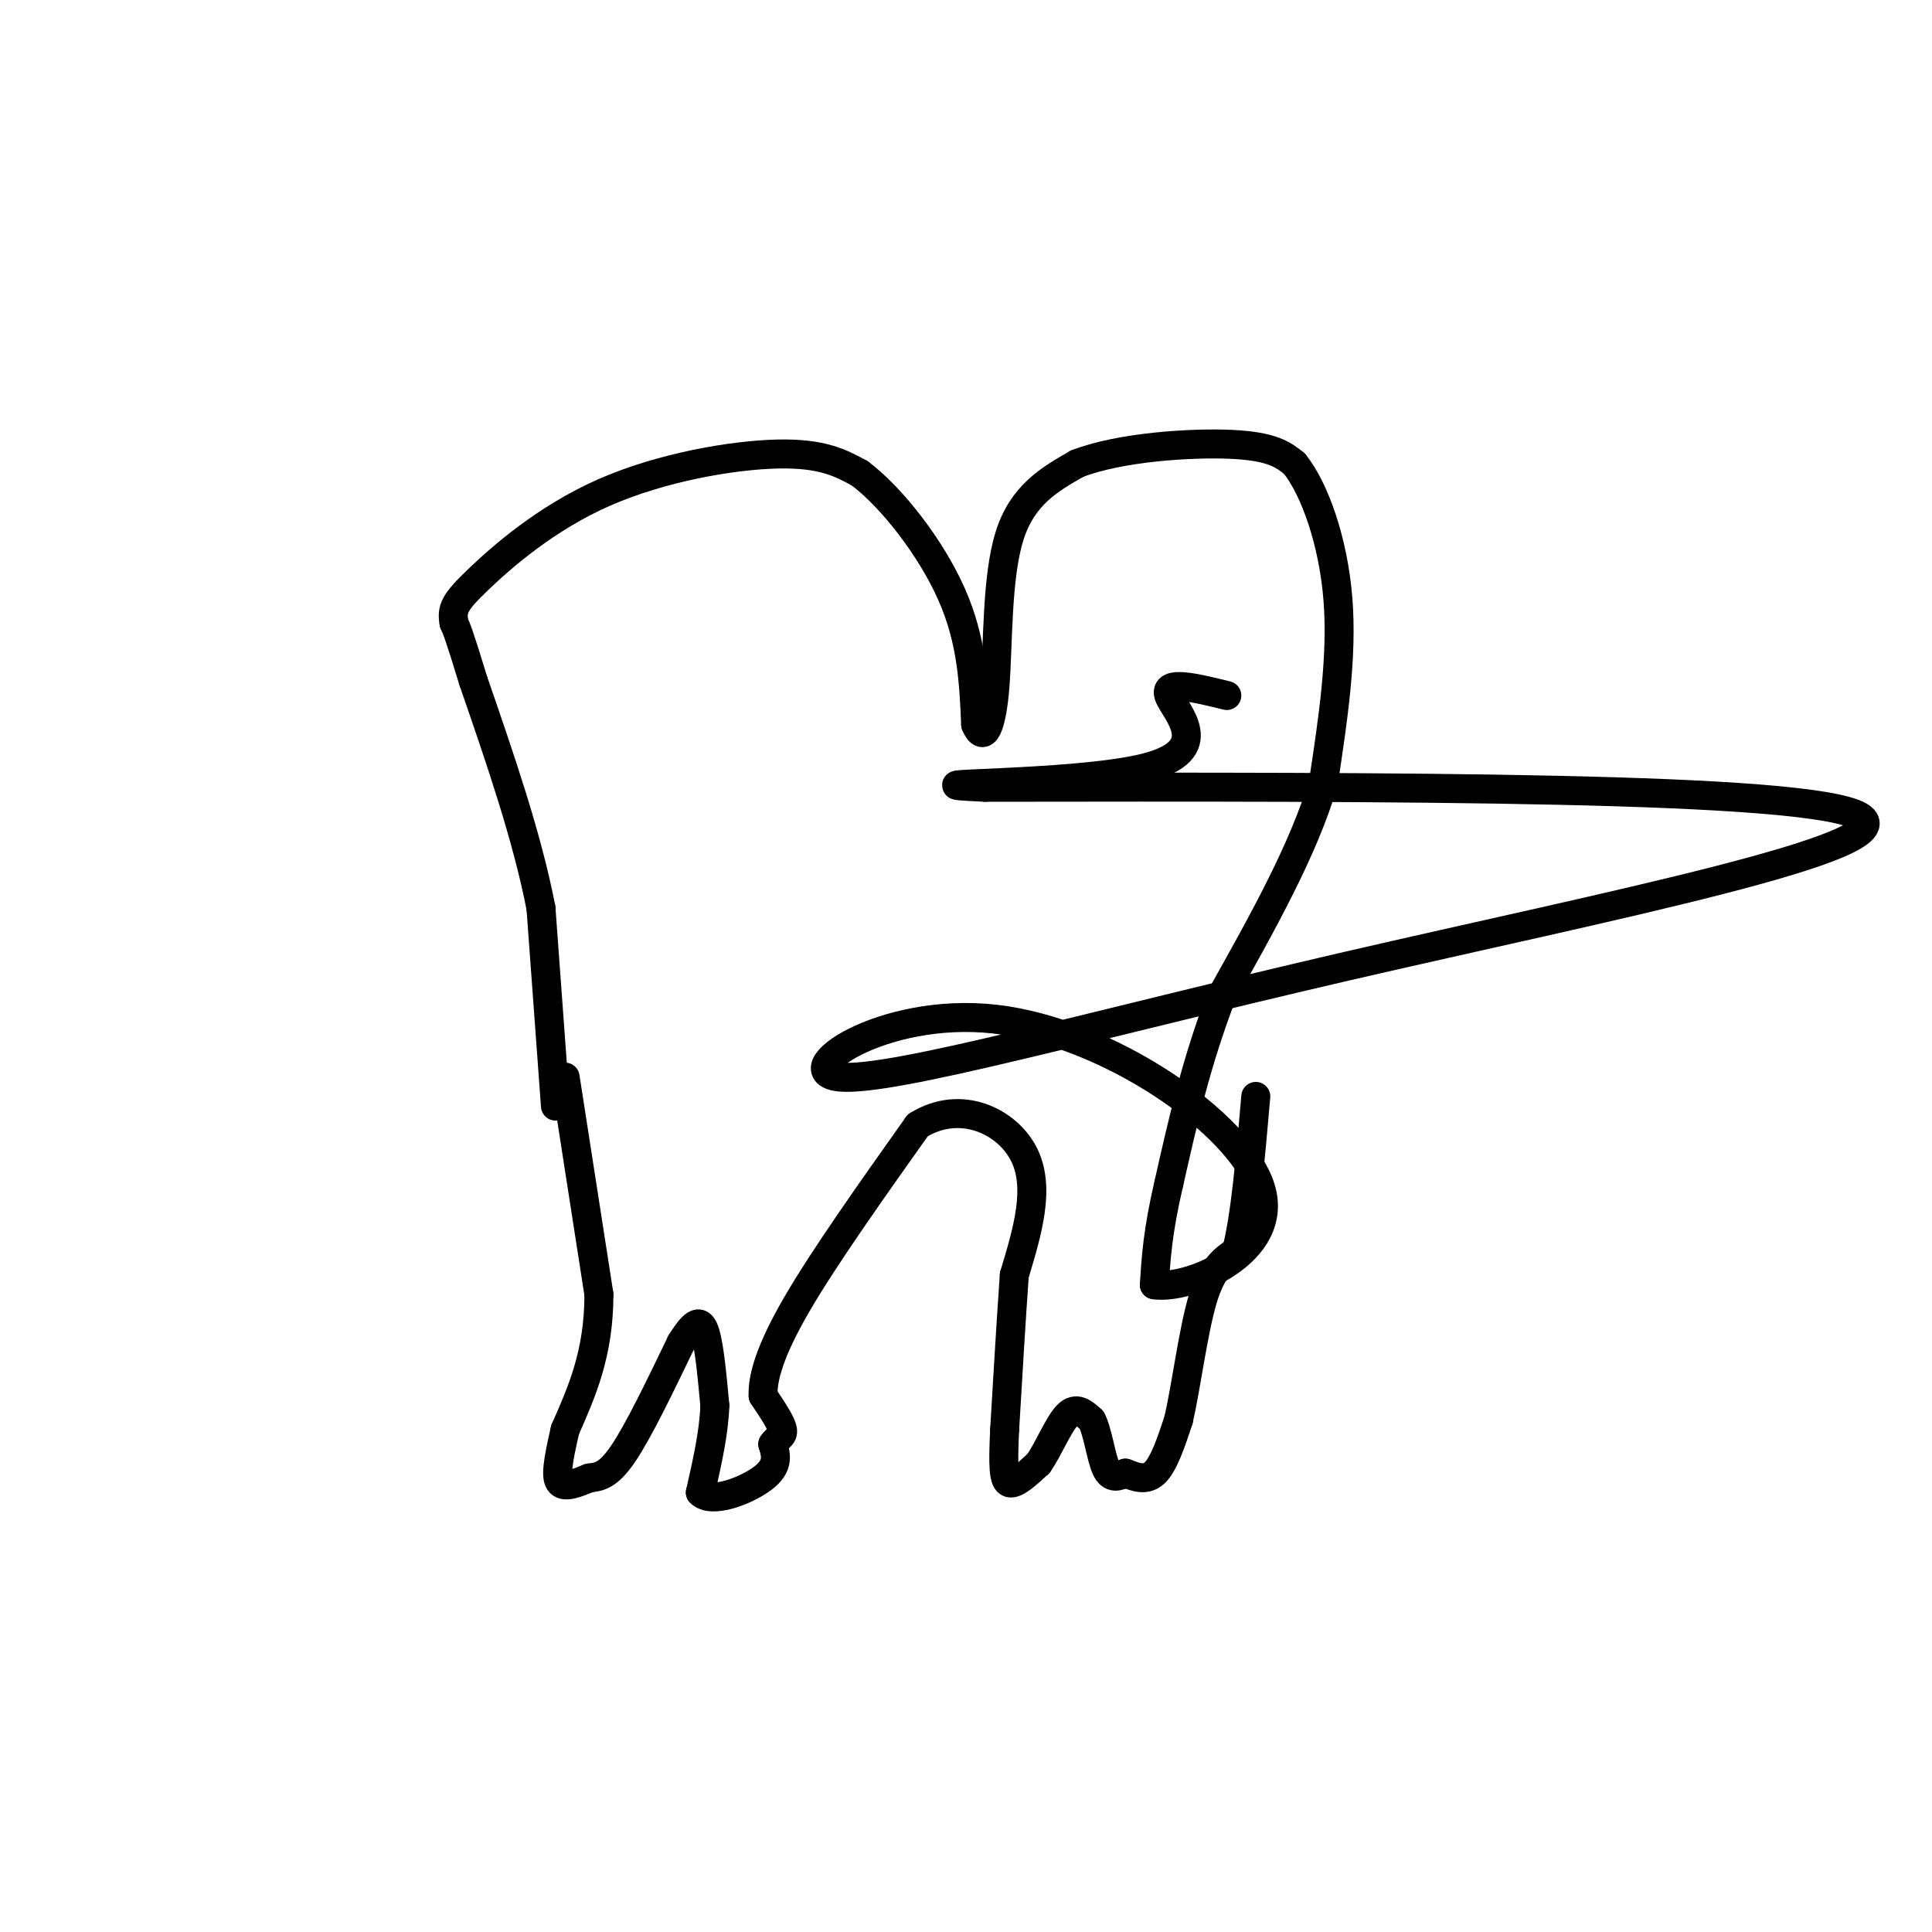 <svg viewBox='0 0 400 400' version='1.1' xmlns='http://www.w3.org/2000/svg' xmlns:xlink='http://www.w3.org/1999/xlink'><g fill='none' stroke='#000000' stroke-width='6' stroke-linecap='round' stroke-linejoin='round'><path d='M117,223c0.000,0.000 7.000,45.000 7,45'/><path d='M124,268c0.000,12.167 -3.500,20.083 -7,28'/><path d='M117,296c-1.578,6.844 -2.022,9.956 -1,11c1.022,1.044 3.511,0.022 6,-1'/><path d='M122,306c1.956,-0.244 3.844,-0.356 7,-5c3.156,-4.644 7.578,-13.822 12,-23'/><path d='M141,278c2.889,-4.689 4.111,-4.911 5,-2c0.889,2.911 1.444,8.956 2,15'/><path d='M148,291c-0.167,5.500 -1.583,11.750 -3,18'/><path d='M145,309c2.333,2.444 9.667,-0.444 13,-3c3.333,-2.556 2.667,-4.778 2,-7'/><path d='M160,299c0.933,-1.444 2.267,-1.556 2,-3c-0.267,-1.444 -2.133,-4.222 -4,-7'/><path d='M158,289c-0.178,-3.667 1.378,-9.333 7,-19c5.622,-9.667 15.311,-23.333 25,-37'/><path d='M190,233c8.867,-5.533 18.533,-0.867 22,6c3.467,6.867 0.733,15.933 -2,25'/><path d='M210,264c-0.667,9.500 -1.333,20.750 -2,32'/><path d='M208,296c-0.356,7.600 -0.244,10.600 1,11c1.244,0.400 3.622,-1.800 6,-4'/><path d='M215,303c2.044,-2.889 4.156,-8.111 6,-10c1.844,-1.889 3.422,-0.444 5,1'/><path d='M226,294c1.267,2.333 1.933,7.667 3,10c1.067,2.333 2.533,1.667 4,1'/><path d='M233,305c1.733,0.644 4.067,1.756 6,0c1.933,-1.756 3.467,-6.378 5,-11'/><path d='M244,294c1.578,-6.822 3.022,-18.378 5,-25c1.978,-6.622 4.489,-8.311 7,-10'/><path d='M256,259c1.833,-7.000 2.917,-19.500 4,-32'/><path d='M115,229c0.000,0.000 -3.000,-41.000 -3,-41'/><path d='M112,188c-2.833,-14.667 -8.417,-30.833 -14,-47'/><path d='M98,141c-3.000,-9.833 -3.500,-10.917 -4,-12'/><path d='M94,129c-0.542,-2.944 0.102,-4.305 5,-9c4.898,-4.695 14.049,-12.726 26,-18c11.951,-5.274 26.700,-7.793 36,-8c9.300,-0.207 13.150,1.896 17,4'/><path d='M178,98c6.644,4.978 14.756,15.422 19,25c4.244,9.578 4.622,18.289 5,27'/><path d='M202,150c1.667,4.036 3.333,0.625 4,-8c0.667,-8.625 0.333,-22.464 3,-31c2.667,-8.536 8.333,-11.768 14,-15'/><path d='M223,96c8.711,-3.400 23.489,-4.400 32,-4c8.511,0.400 10.756,2.200 13,4'/><path d='M268,96c4.156,5.156 8.044,16.044 9,28c0.956,11.956 -1.022,24.978 -3,38'/><path d='M274,162c-4.000,13.667 -12.500,28.833 -21,44'/><path d='M253,206c-5.333,13.833 -8.167,26.417 -11,39'/><path d='M242,245c-2.333,10.000 -2.667,15.500 -3,21'/><path d='M239,266c7.042,1.104 26.148,-6.636 22,-20c-4.148,-13.364 -31.551,-32.352 -55,-35c-23.449,-2.648 -42.945,11.043 -32,12c10.945,0.957 52.331,-10.819 105,-23c52.669,-12.181 116.620,-24.766 106,-31c-10.620,-6.234 -95.810,-6.117 -181,-6'/><path d='M204,163c-20.702,-0.940 18.042,-0.292 33,-4c14.958,-3.708 6.131,-11.774 5,-15c-1.131,-3.226 5.435,-1.613 12,0'/></g>
</svg>